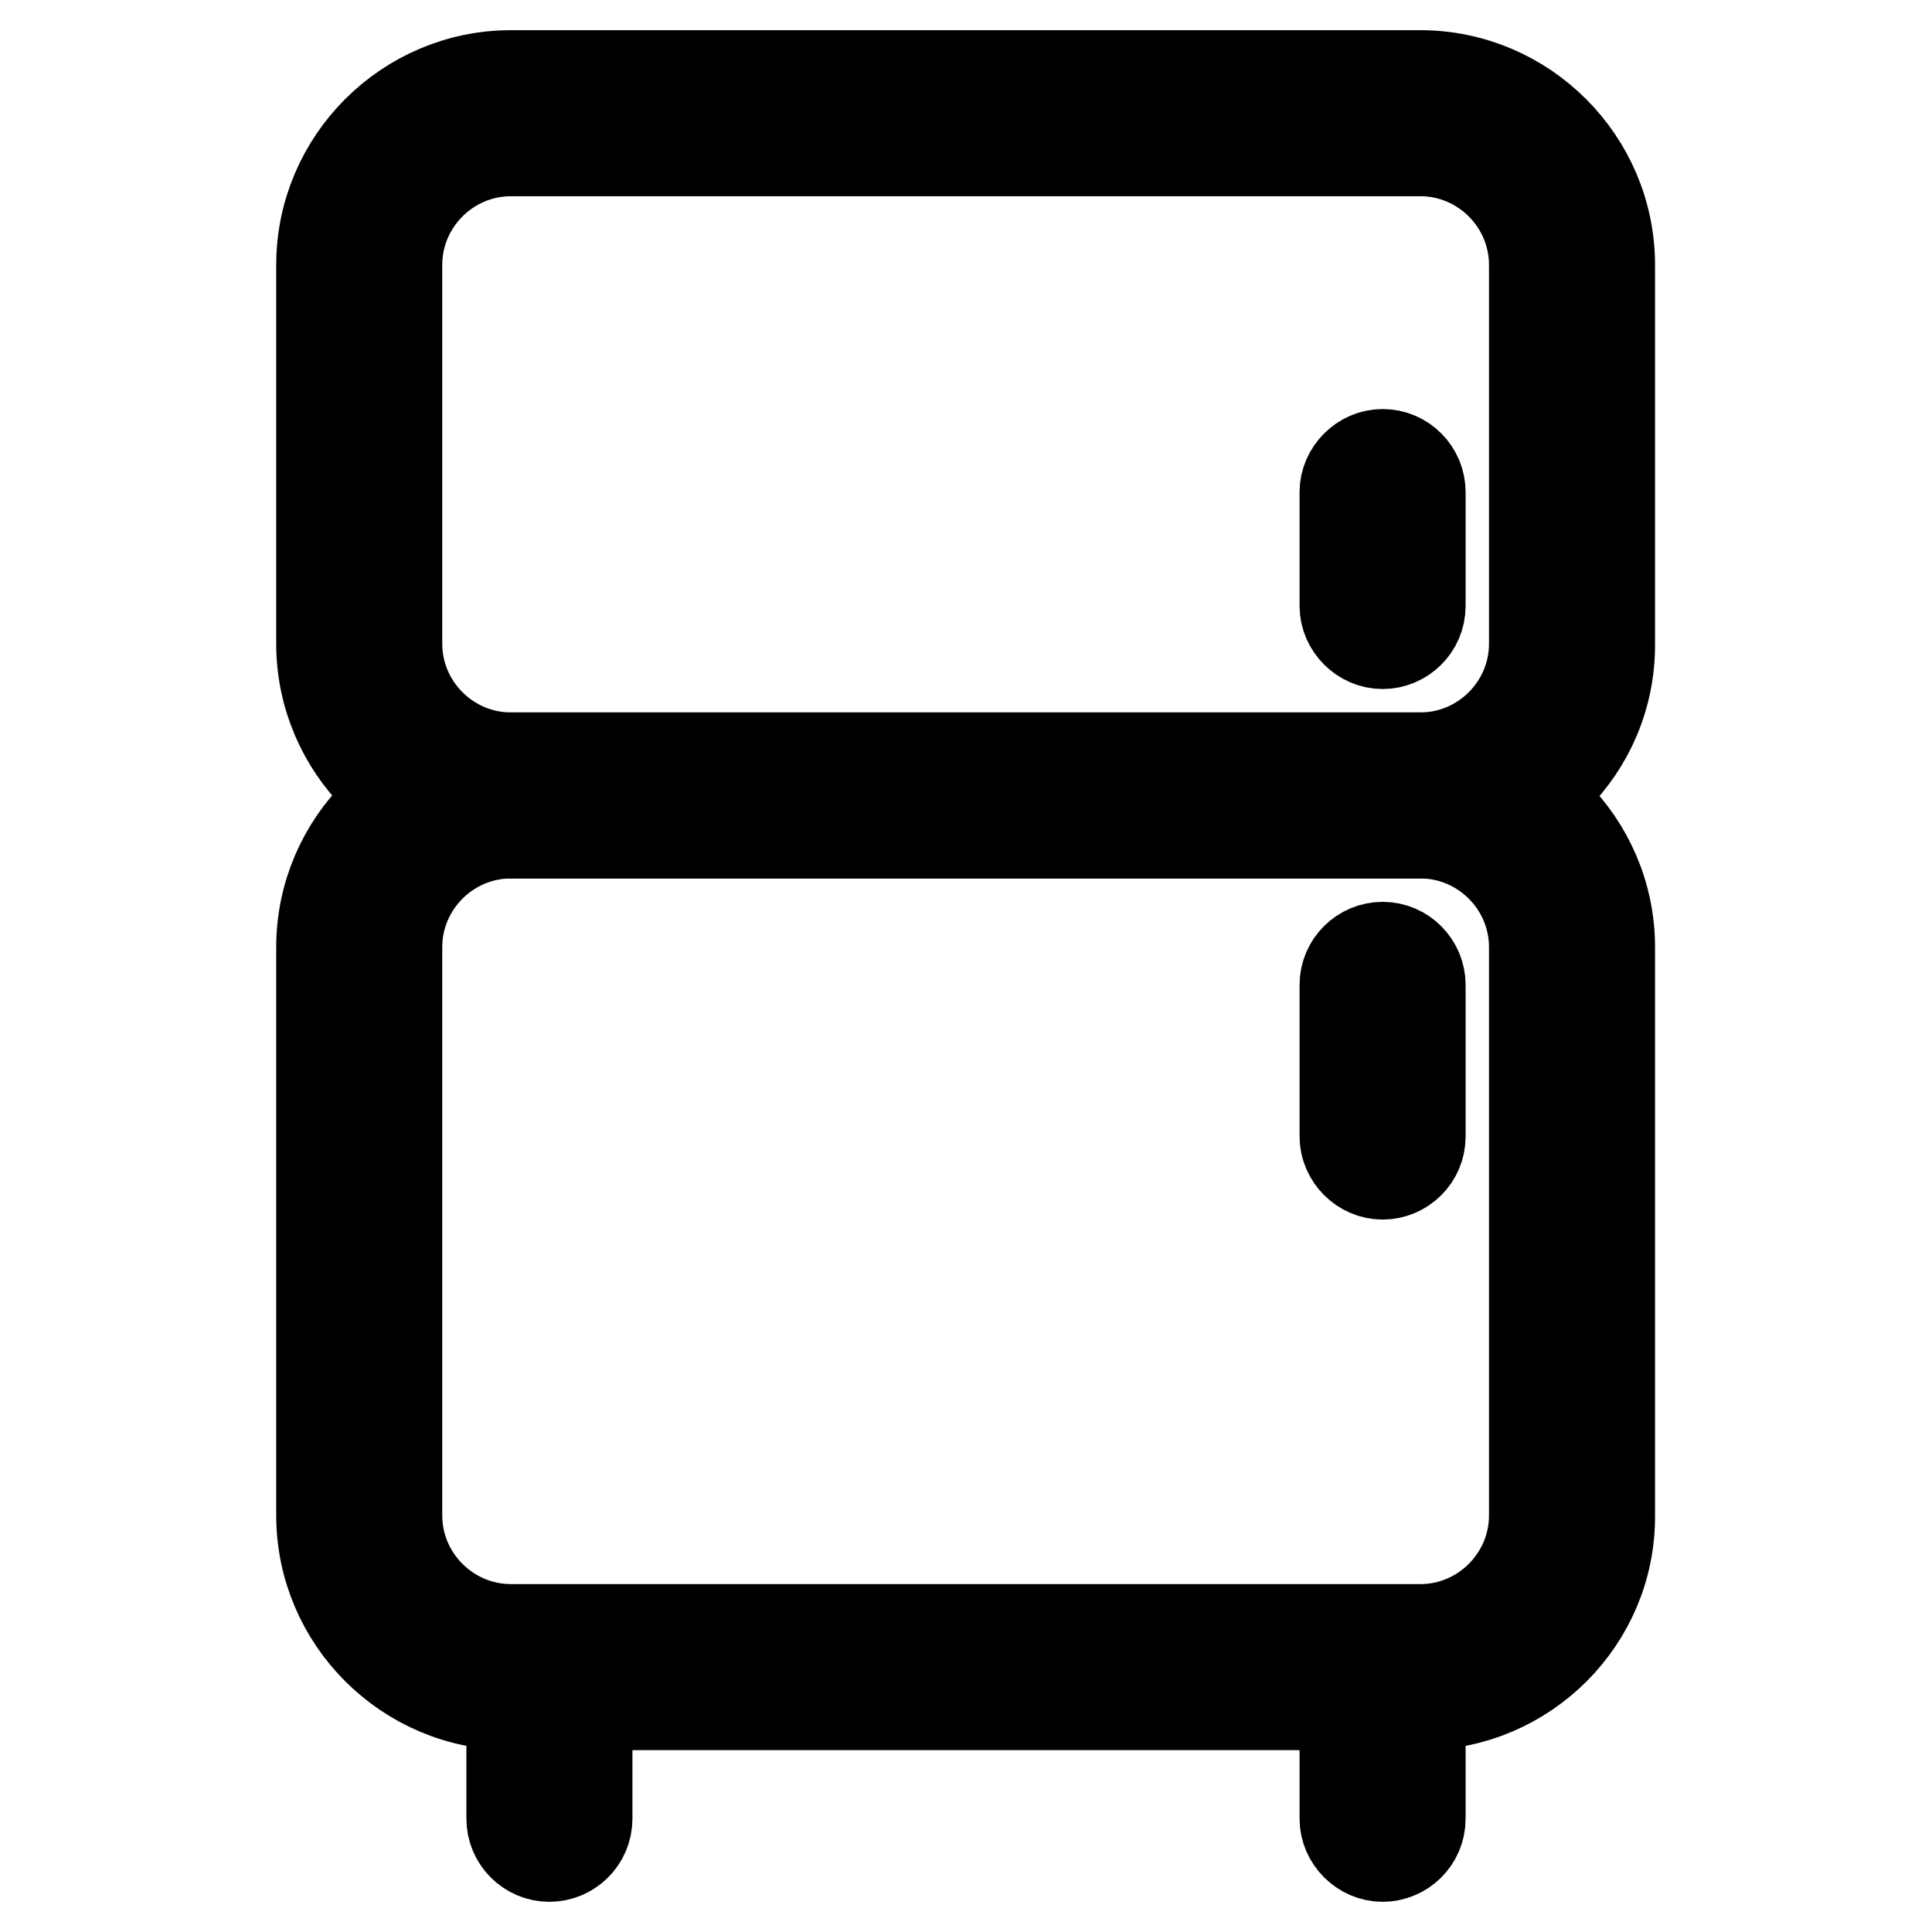 <?xml version="1.0" encoding="utf-8"?>
<!-- Svg Vector Icons : http://www.onlinewebfonts.com/icon -->
<!DOCTYPE svg PUBLIC "-//W3C//DTD SVG 1.1//EN" "http://www.w3.org/Graphics/SVG/1.1/DTD/svg11.dtd">
<svg version="1.1" xmlns="http://www.w3.org/2000/svg" xmlns:xlink="http://www.w3.org/1999/xlink" x="0px" y="0px" viewBox="0 0 256 256" enable-background="new 0 0 256 256" xml:space="preserve">
<g> <path stroke-width="12" fill-opacity="0" stroke="#000000"  d="M188.3,225.9H67.7c-13.8,0-25.1-11.3-25.1-25.1v-75.3c0-13.8,11.3-25.1,25.1-25.1h120.5 c13.8,0,25.1,11.3,25.1,25.1v75.3C213.4,214.6,202.1,225.9,188.3,225.9z M67.7,110.4c-8.3,0-15.1,6.8-15.1,15.1v75.3 c0,8.3,6.8,15.1,15.1,15.1h120.5c8.3,0,15.1-6.8,15.1-15.1v-75.3c0-8.3-6.8-15.1-15.1-15.1H67.7z"/> <path stroke-width="12" fill-opacity="0" stroke="#000000"  d="M188.3,110.4H67.7c-13.8,0-25.1-11.3-25.1-25.1V35.1C42.6,21.3,53.9,10,67.7,10h120.5 c13.8,0,25.1,11.3,25.1,25.1v50.2C213.4,99.2,202.1,110.4,188.3,110.4z M67.7,20c-8.3,0-15.1,6.8-15.1,15.1v50.2 c0,8.3,6.8,15.1,15.1,15.1h120.5c8.3,0,15.1-6.8,15.1-15.1V35.1c0-8.3-6.8-15.1-15.1-15.1H67.7z"/> <path stroke-width="12" fill-opacity="0" stroke="#000000"  d="M183.2,60.2c2.8,0,5,2.3,5,5v15.1c0,2.8-2.3,5-5,5s-5-2.3-5-5V65.2C178.2,62.5,180.5,60.2,183.2,60.2z  M183.2,125.5c2.8,0,5,2.3,5,5v20.1c0,2.8-2.3,5-5,5s-5-2.3-5-5v-20.1C178.2,127.7,180.5,125.5,183.2,125.5z M72.8,220.9 c2.8,0,5,2.3,5,5V241c0,2.8-2.3,5-5,5c-2.8,0-5-2.3-5-5v-15.1C67.7,223.2,70,220.9,72.8,220.9z M183.2,220.9c2.8,0,5,2.3,5,5V241 c0,2.8-2.3,5-5,5s-5-2.3-5-5v-15.1C178.2,223.2,180.5,220.9,183.2,220.9z"/></g>
</svg>